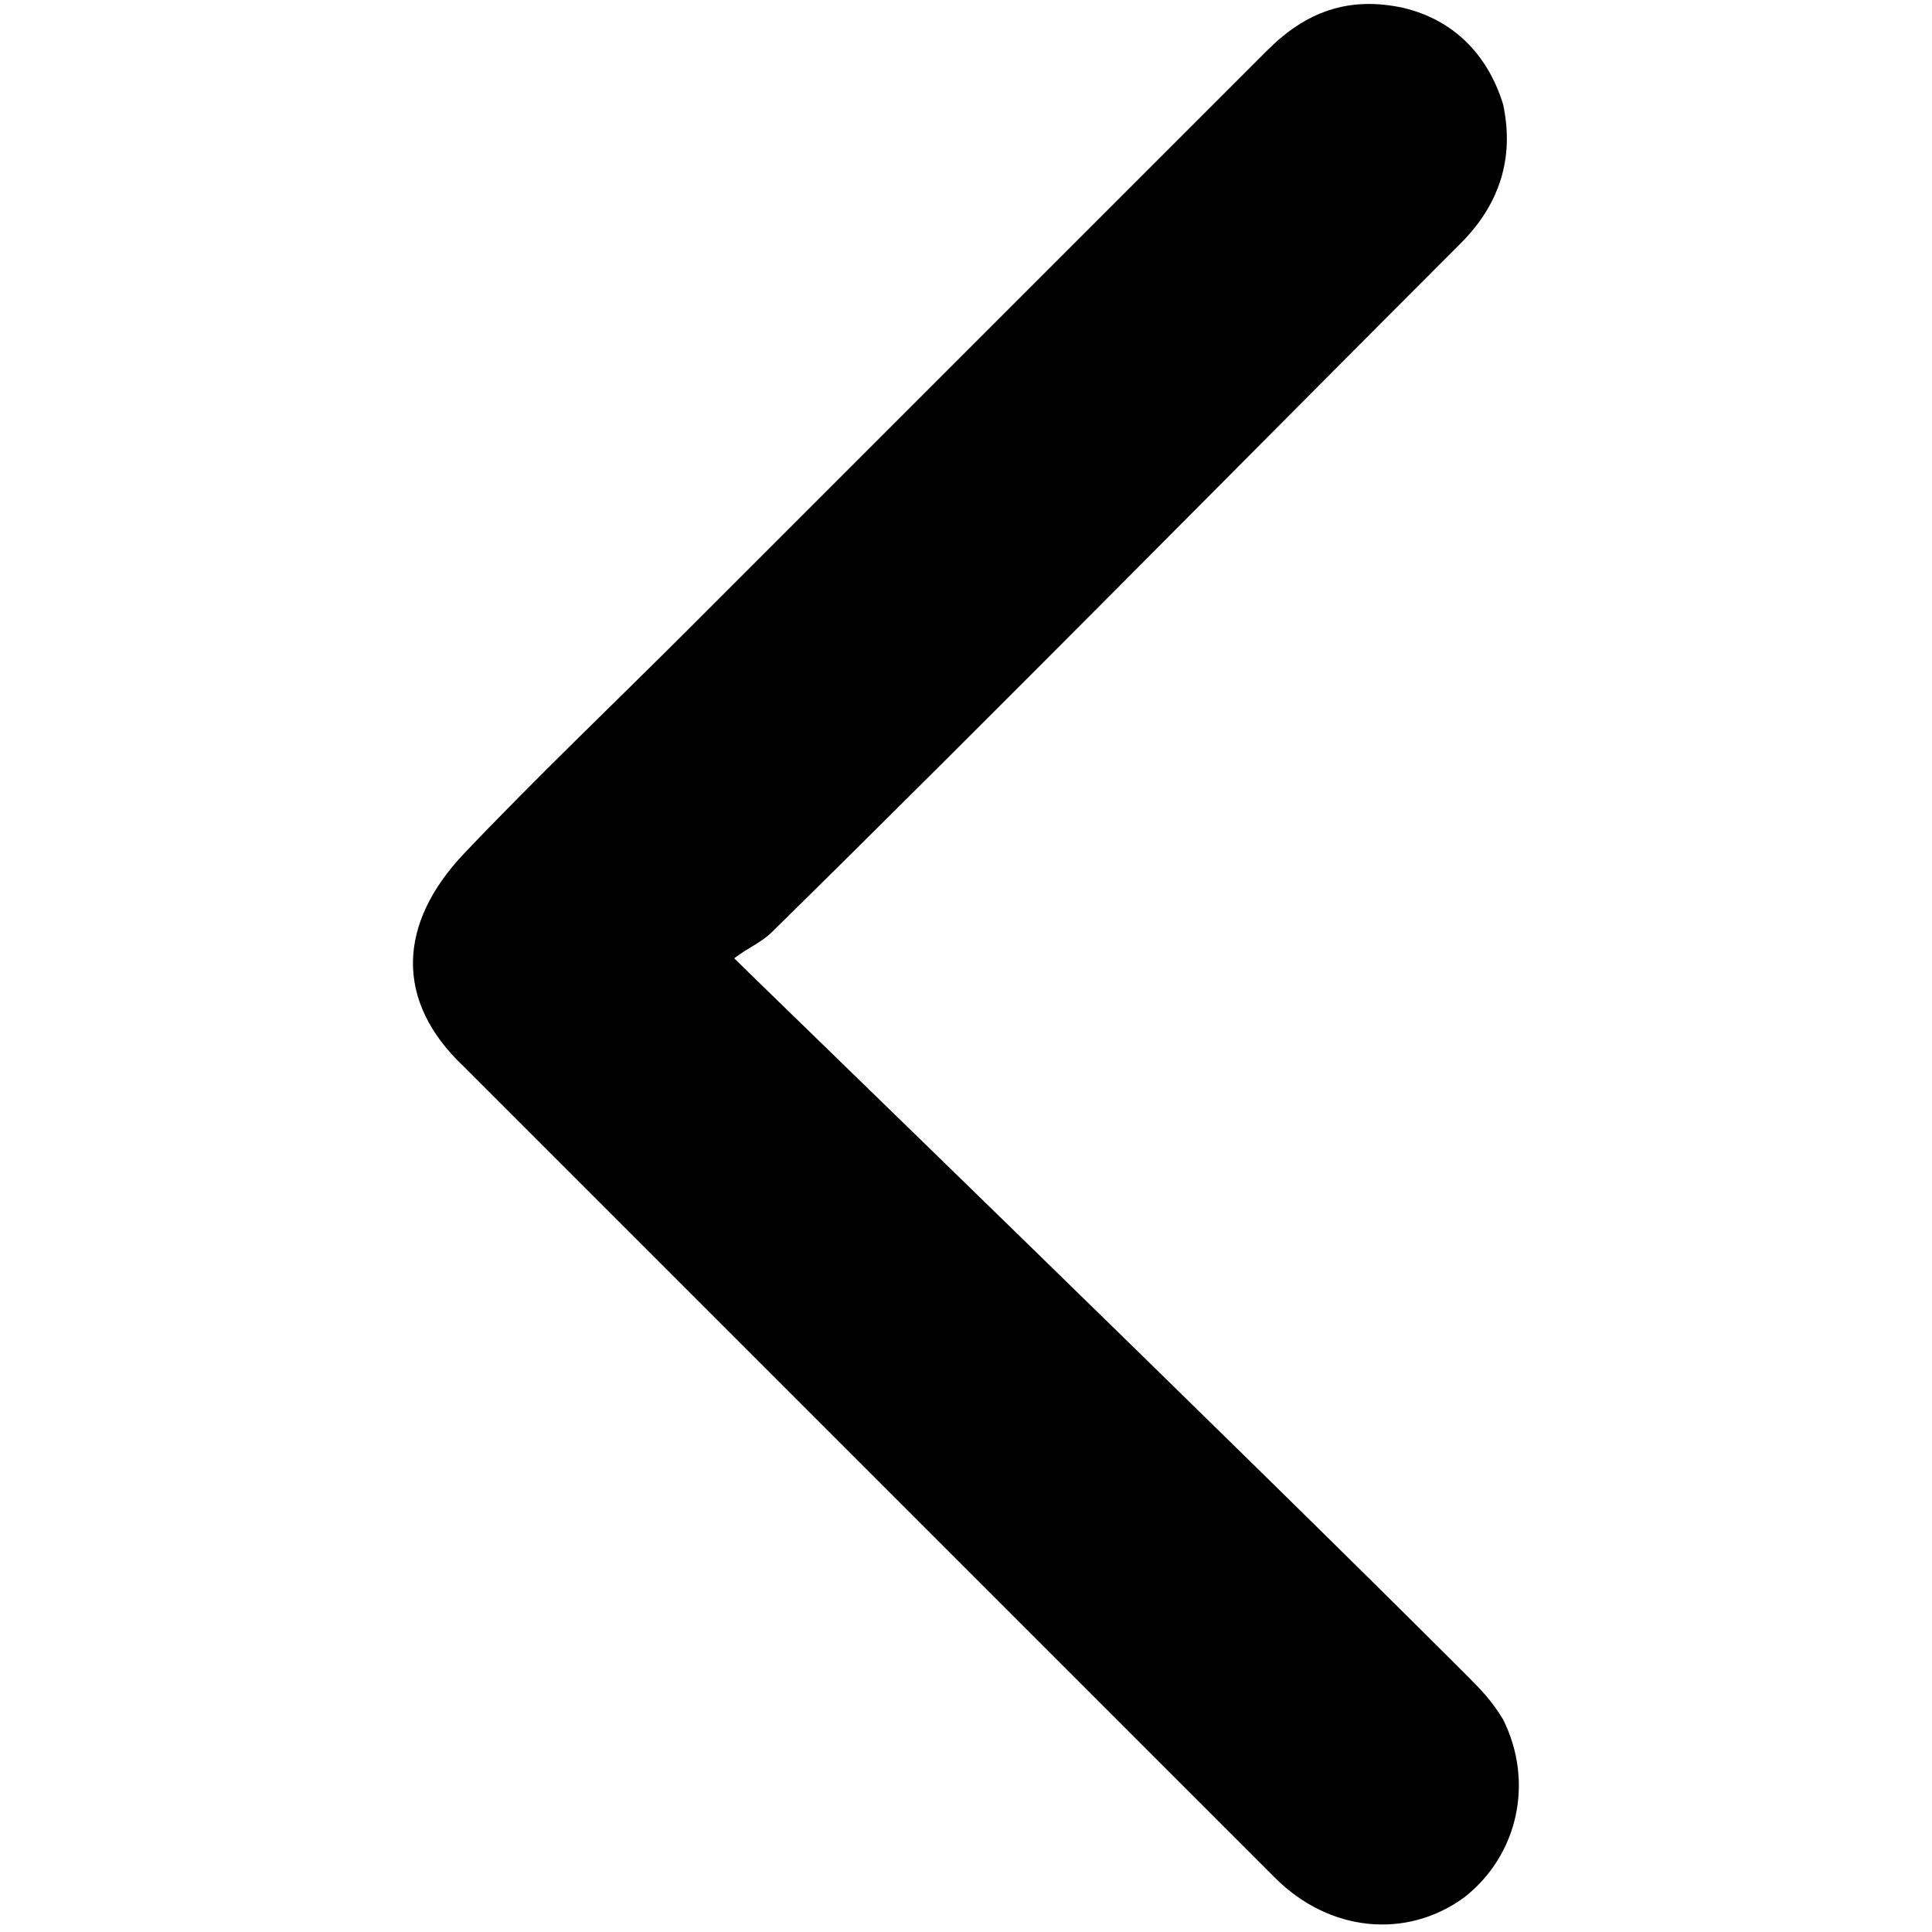 <?xml version="1.0" encoding="utf-8"?>
<!-- Generator: Adobe Illustrator 24.3.0, SVG Export Plug-In . SVG Version: 6.00 Build 0)  -->
<svg version="1.1" id="Layer_1" xmlns="http://www.w3.org/2000/svg" xmlns:xlink="http://www.w3.org/1999/xlink" x="0px" y="0px"
	 viewBox="0 0 50 50" style="enable-background:new 0 0 50 50;" xml:space="preserve">
<path d="M19,24.8c0.4-0.3,0.7-0.4,1-0.7c6-5.9,11.9-11.9,17.8-17.8c1-1,1.4-2.2,1.1-3.6c-0.4-1.3-1.3-2.2-2.6-2.5
	c-1.4-0.3-2.5,0.1-3.5,1.1c-5,5-9.9,9.9-14.9,14.9c-2,2-4,3.9-5.9,5.9c-1.7,1.8-1.8,3.8,0,5.5c7,7,14,14,21,21
	c1.4,1.4,3.4,1.6,4.9,0.5c1.4-1.1,1.8-3,1-4.6c-0.3-0.5-0.6-0.8-1-1.2C32,37.4,19.5,25.3,19,24.8z"/>
</svg>
